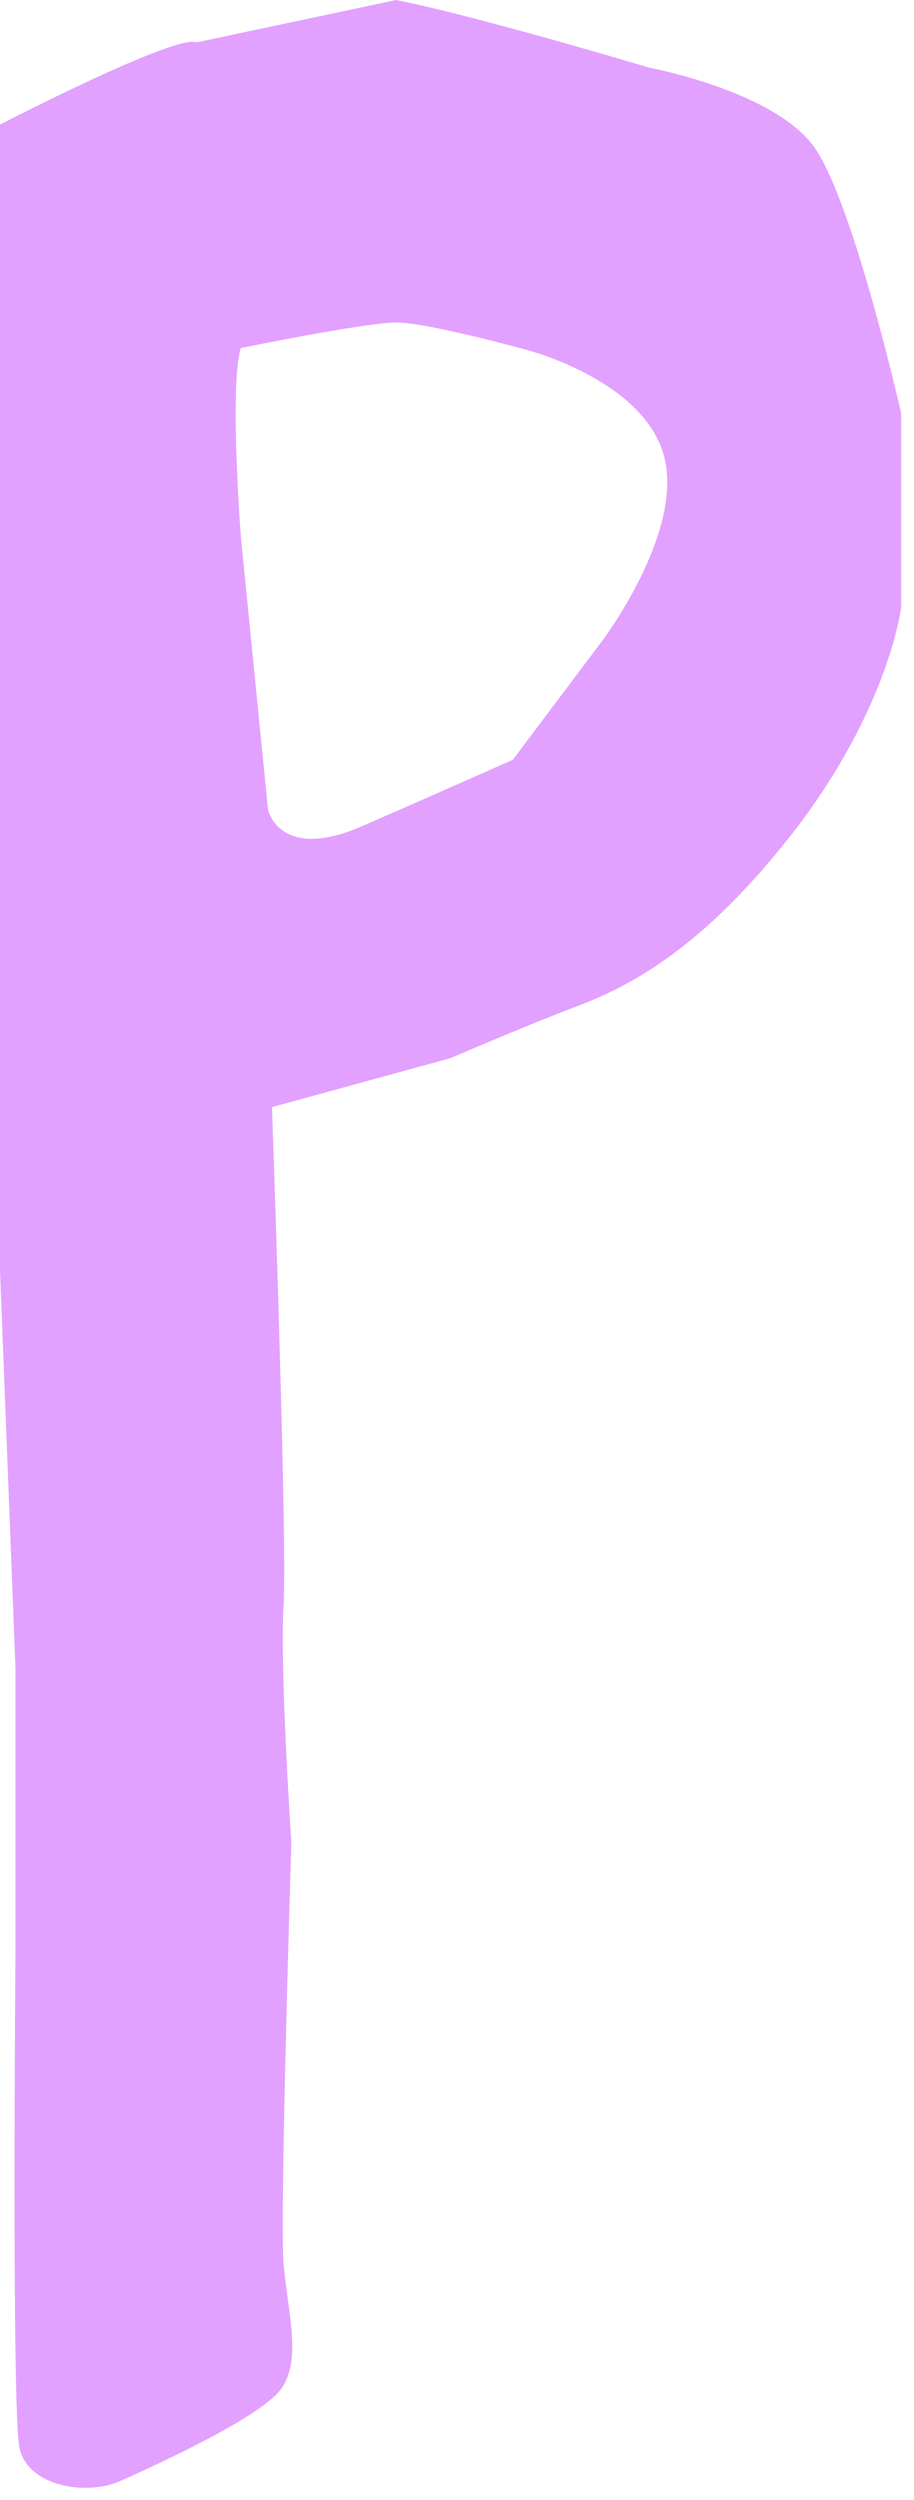 <?xml version="1.0" encoding="utf-8"?>
<svg xmlns="http://www.w3.org/2000/svg" fill="none" height="100%" overflow="visible" preserveAspectRatio="none" style="display: block;" viewBox="0 0 49 134" width="100%">
<path d="M34.774 3.618C34.774 3.618 25.613 0.872 21.241 0L10.534 2.273C9.494 1.775 0 6.677 0 6.677V68.074L0.831 89.469V104.624C0.831 104.624 0.622 129.139 1.041 131.197C1.459 133.255 4.581 133.814 6.452 132.985C8.324 132.149 13.742 129.68 14.992 128.15C16.242 126.621 15.411 123.924 15.201 121.301C14.992 118.678 15.62 98.776 15.62 98.776C15.62 98.776 14.998 89.568 15.201 86.079C15.343 83.757 15.017 72.687 14.789 65.543C14.672 61.95 14.58 59.345 14.58 59.345L24.16 56.716C24.16 56.716 28.119 55.008 30.612 54.062C32.921 53.196 36.652 51.63 41.313 46.108C41.695 45.653 42.083 45.18 42.483 44.67C47.685 37.962 48.313 32.538 48.313 32.538V22.157C48.313 22.157 45.814 11.124 43.733 8.004C41.651 4.89 34.78 3.624 34.78 3.624L34.774 3.618ZM32.281 34.356L27.491 40.727C27.491 40.727 26.949 40.972 26.038 41.371C24.554 42.029 22.079 43.122 19.37 44.302C14.998 46.2 14.37 43.411 14.37 43.411L12.911 28.76C12.911 28.76 12.806 27.384 12.726 25.622C12.609 23.103 12.548 19.81 12.911 18.656C12.911 18.656 19.573 17.292 21.241 17.286C22.91 17.28 28.322 18.778 28.322 18.778C28.322 18.778 34.571 20.412 35.612 24.497C36.652 28.582 32.281 34.356 32.281 34.356Z" fill="#E2A0FF" id="Vector"/>
</svg>